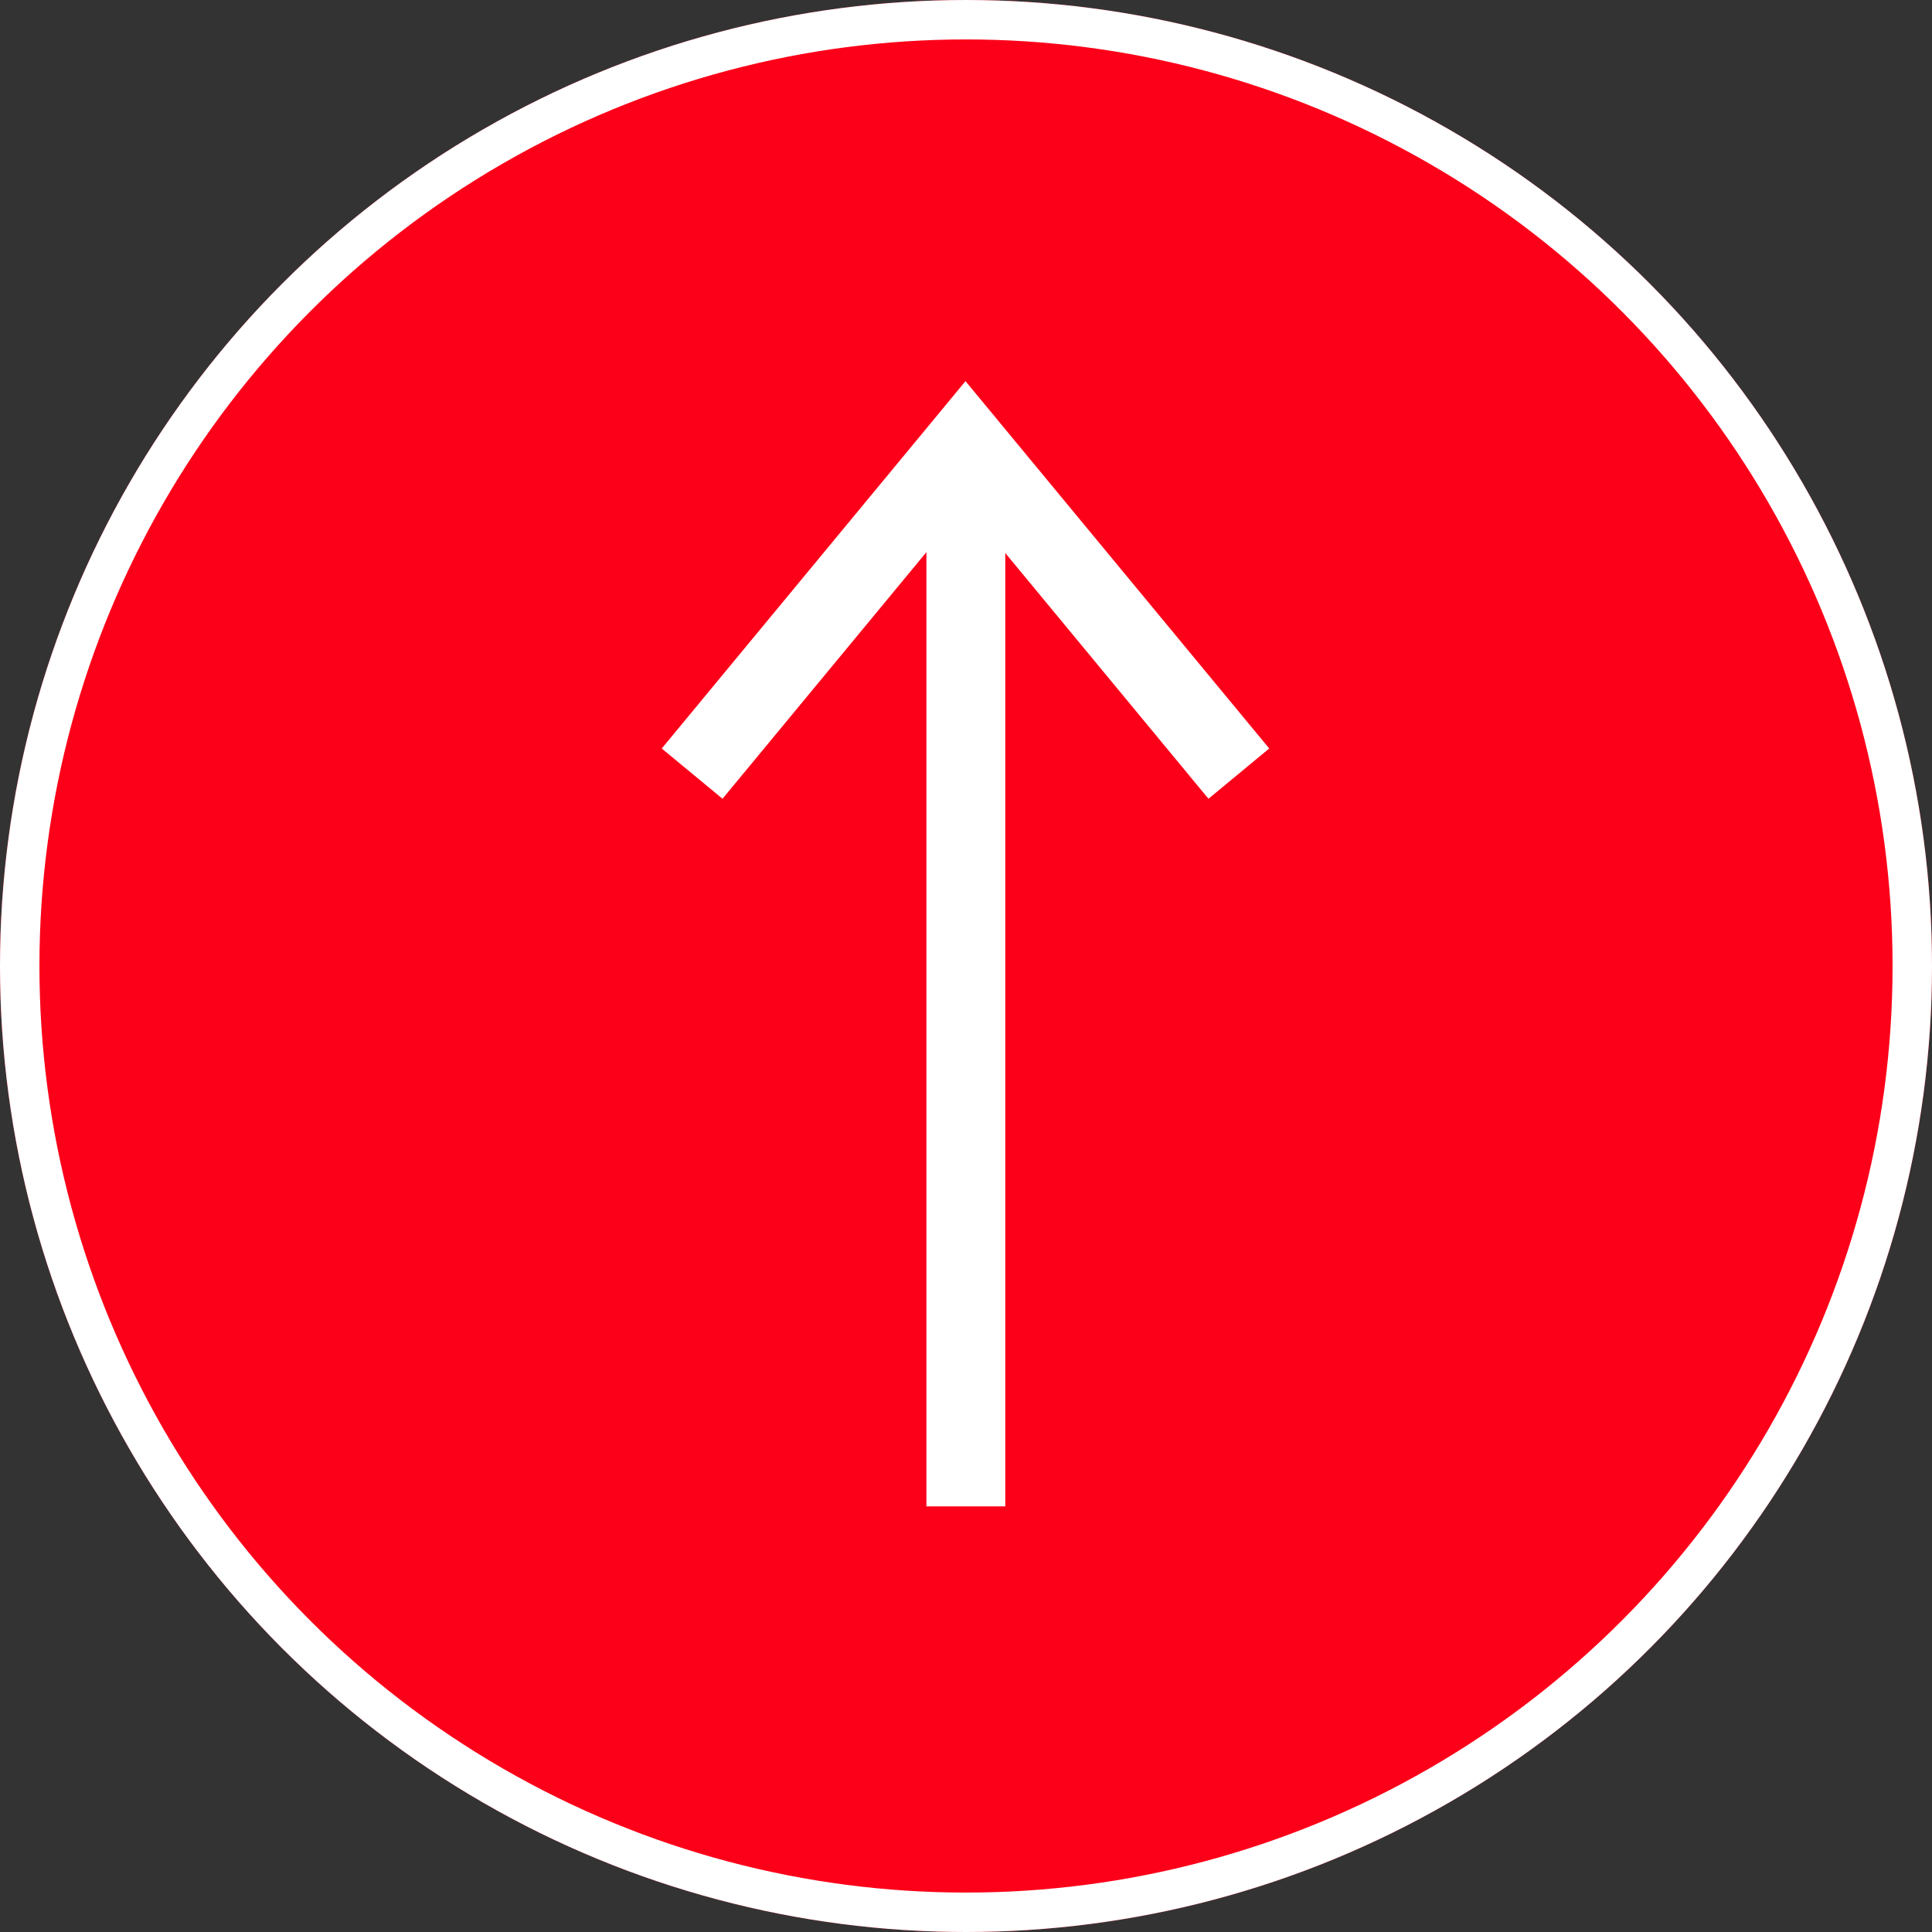 <svg id="Flèche_retour_haut" data-name="Flèche retour haut" xmlns="http://www.w3.org/2000/svg" width="49" height="49" viewBox="0 0 49 49">
  <rect x="0" y="0" width="49" height="49" fill="#333333" stroke="none"/>
  <g id="Ellipse_38" data-name="Ellipse 38" fill="#fc0019" stroke="#fff" stroke-width="1">
    <circle cx="24.5" cy="24.5" r="24.5" stroke="none"/>
    <circle cx="24.5" cy="24.5" r="24" fill="none"/>
  </g>
  <path id="Tracé_6049" data-name="Tracé 6049" d="M7452.409,15938.35l6.933-8.385,6.933,8.385" transform="translate(-7434.855 -15918.729)" fill="none" stroke="#fff" stroke-width="2"/>
  <line id="Ligne_84" data-name="Ligne 84" y2="26.26" transform="translate(24.496 11.945)" fill="none" stroke="#fff" stroke-width="2"/>
</svg>
